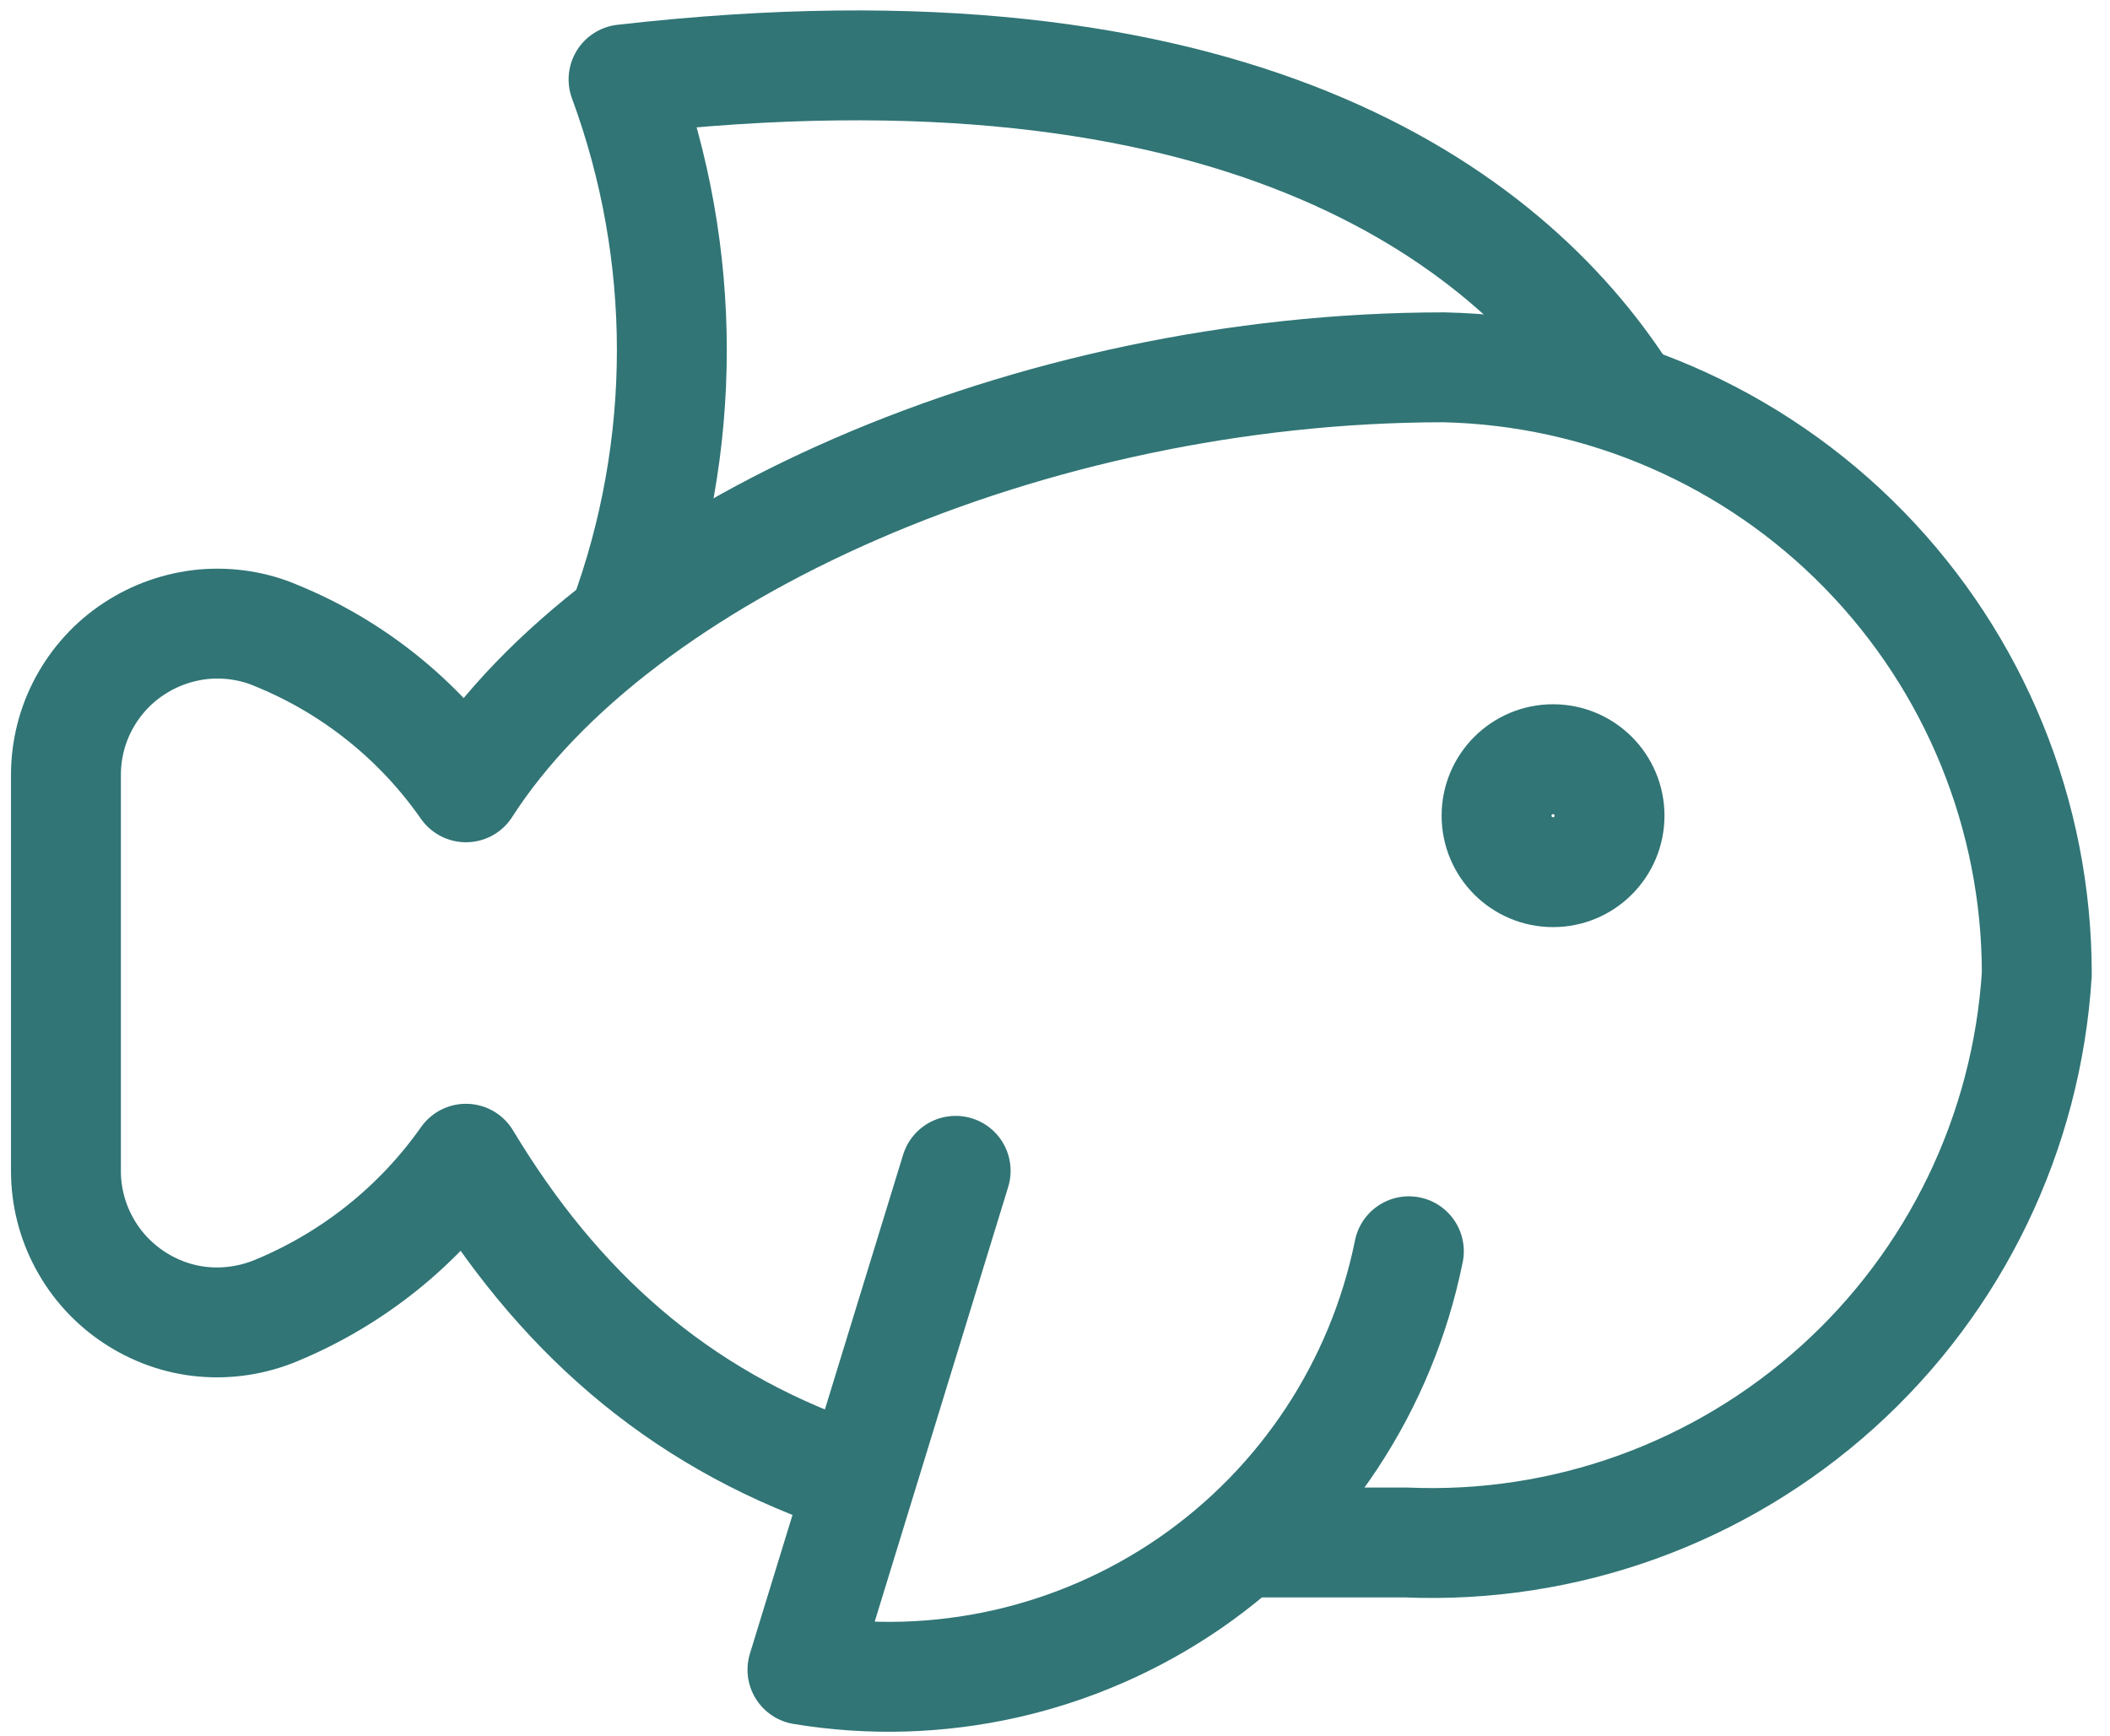 <svg width="96" height="79" viewBox="0 0 96 79" fill="none" xmlns="http://www.w3.org/2000/svg">
    <path d="M38.33 67.113C30.75 64.453 25.34 59.603 21.2 52.723C19.04 55.793 16.05 58.183 12.58 59.623C11.53 60.063 10.39 60.243 9.26 60.143C8.13 60.043 7.04 59.653 6.09 59.023C5.14 58.393 4.36 57.543 3.82 56.533C3.28 55.533 3 54.413 3 53.273V35.263C3 34.123 3.28 33.003 3.82 32.003C4.36 31.003 5.14 30.143 6.09 29.523C7.04 28.893 8.13 28.513 9.26 28.403C10.39 28.303 11.54 28.473 12.58 28.923C16.06 30.343 19.05 32.743 21.2 35.823C28.1 25.063 46.86 16.713 65.7 16.713C72.91 16.873 79.77 19.853 84.81 25.013C89.85 30.173 92.67 37.093 92.67 44.313C92.22 51.523 88.97 58.273 83.6 63.113C78.23 67.953 71.19 70.493 63.97 70.183C61.9 70.183 58.59 70.183 56.52 70.183" stroke="#317576" stroke-width="5" stroke-linecap="round" stroke-linejoin="round"/>
    <path d="M73.83 17.893C68.52 9.683 56.03 0.443 28.37 3.613C31.3 11.563 31.3 20.293 28.37 28.243" stroke="#317576" stroke-width="5" stroke-linecap="round" stroke-linejoin="round"/>
    <path d="M64.1 56.933C62.86 63.063 59.29 68.473 54.15 72.023C49 75.573 42.68 76.993 36.51 75.973L43.48 53.273" stroke="#317576" stroke-width="5" stroke-linecap="round" stroke-linejoin="round"/>
    <path d="M70.66 39.684C69.24 39.684 68.09 38.533 68.09 37.114C68.09 35.694 69.24 34.544 70.66 34.544C72.08 34.544 73.23 35.694 73.23 37.114C73.23 38.533 72.08 39.684 70.66 39.684Z" stroke="#317576" stroke-width="5" stroke-linecap="round" stroke-linejoin="round"/>
</svg>

